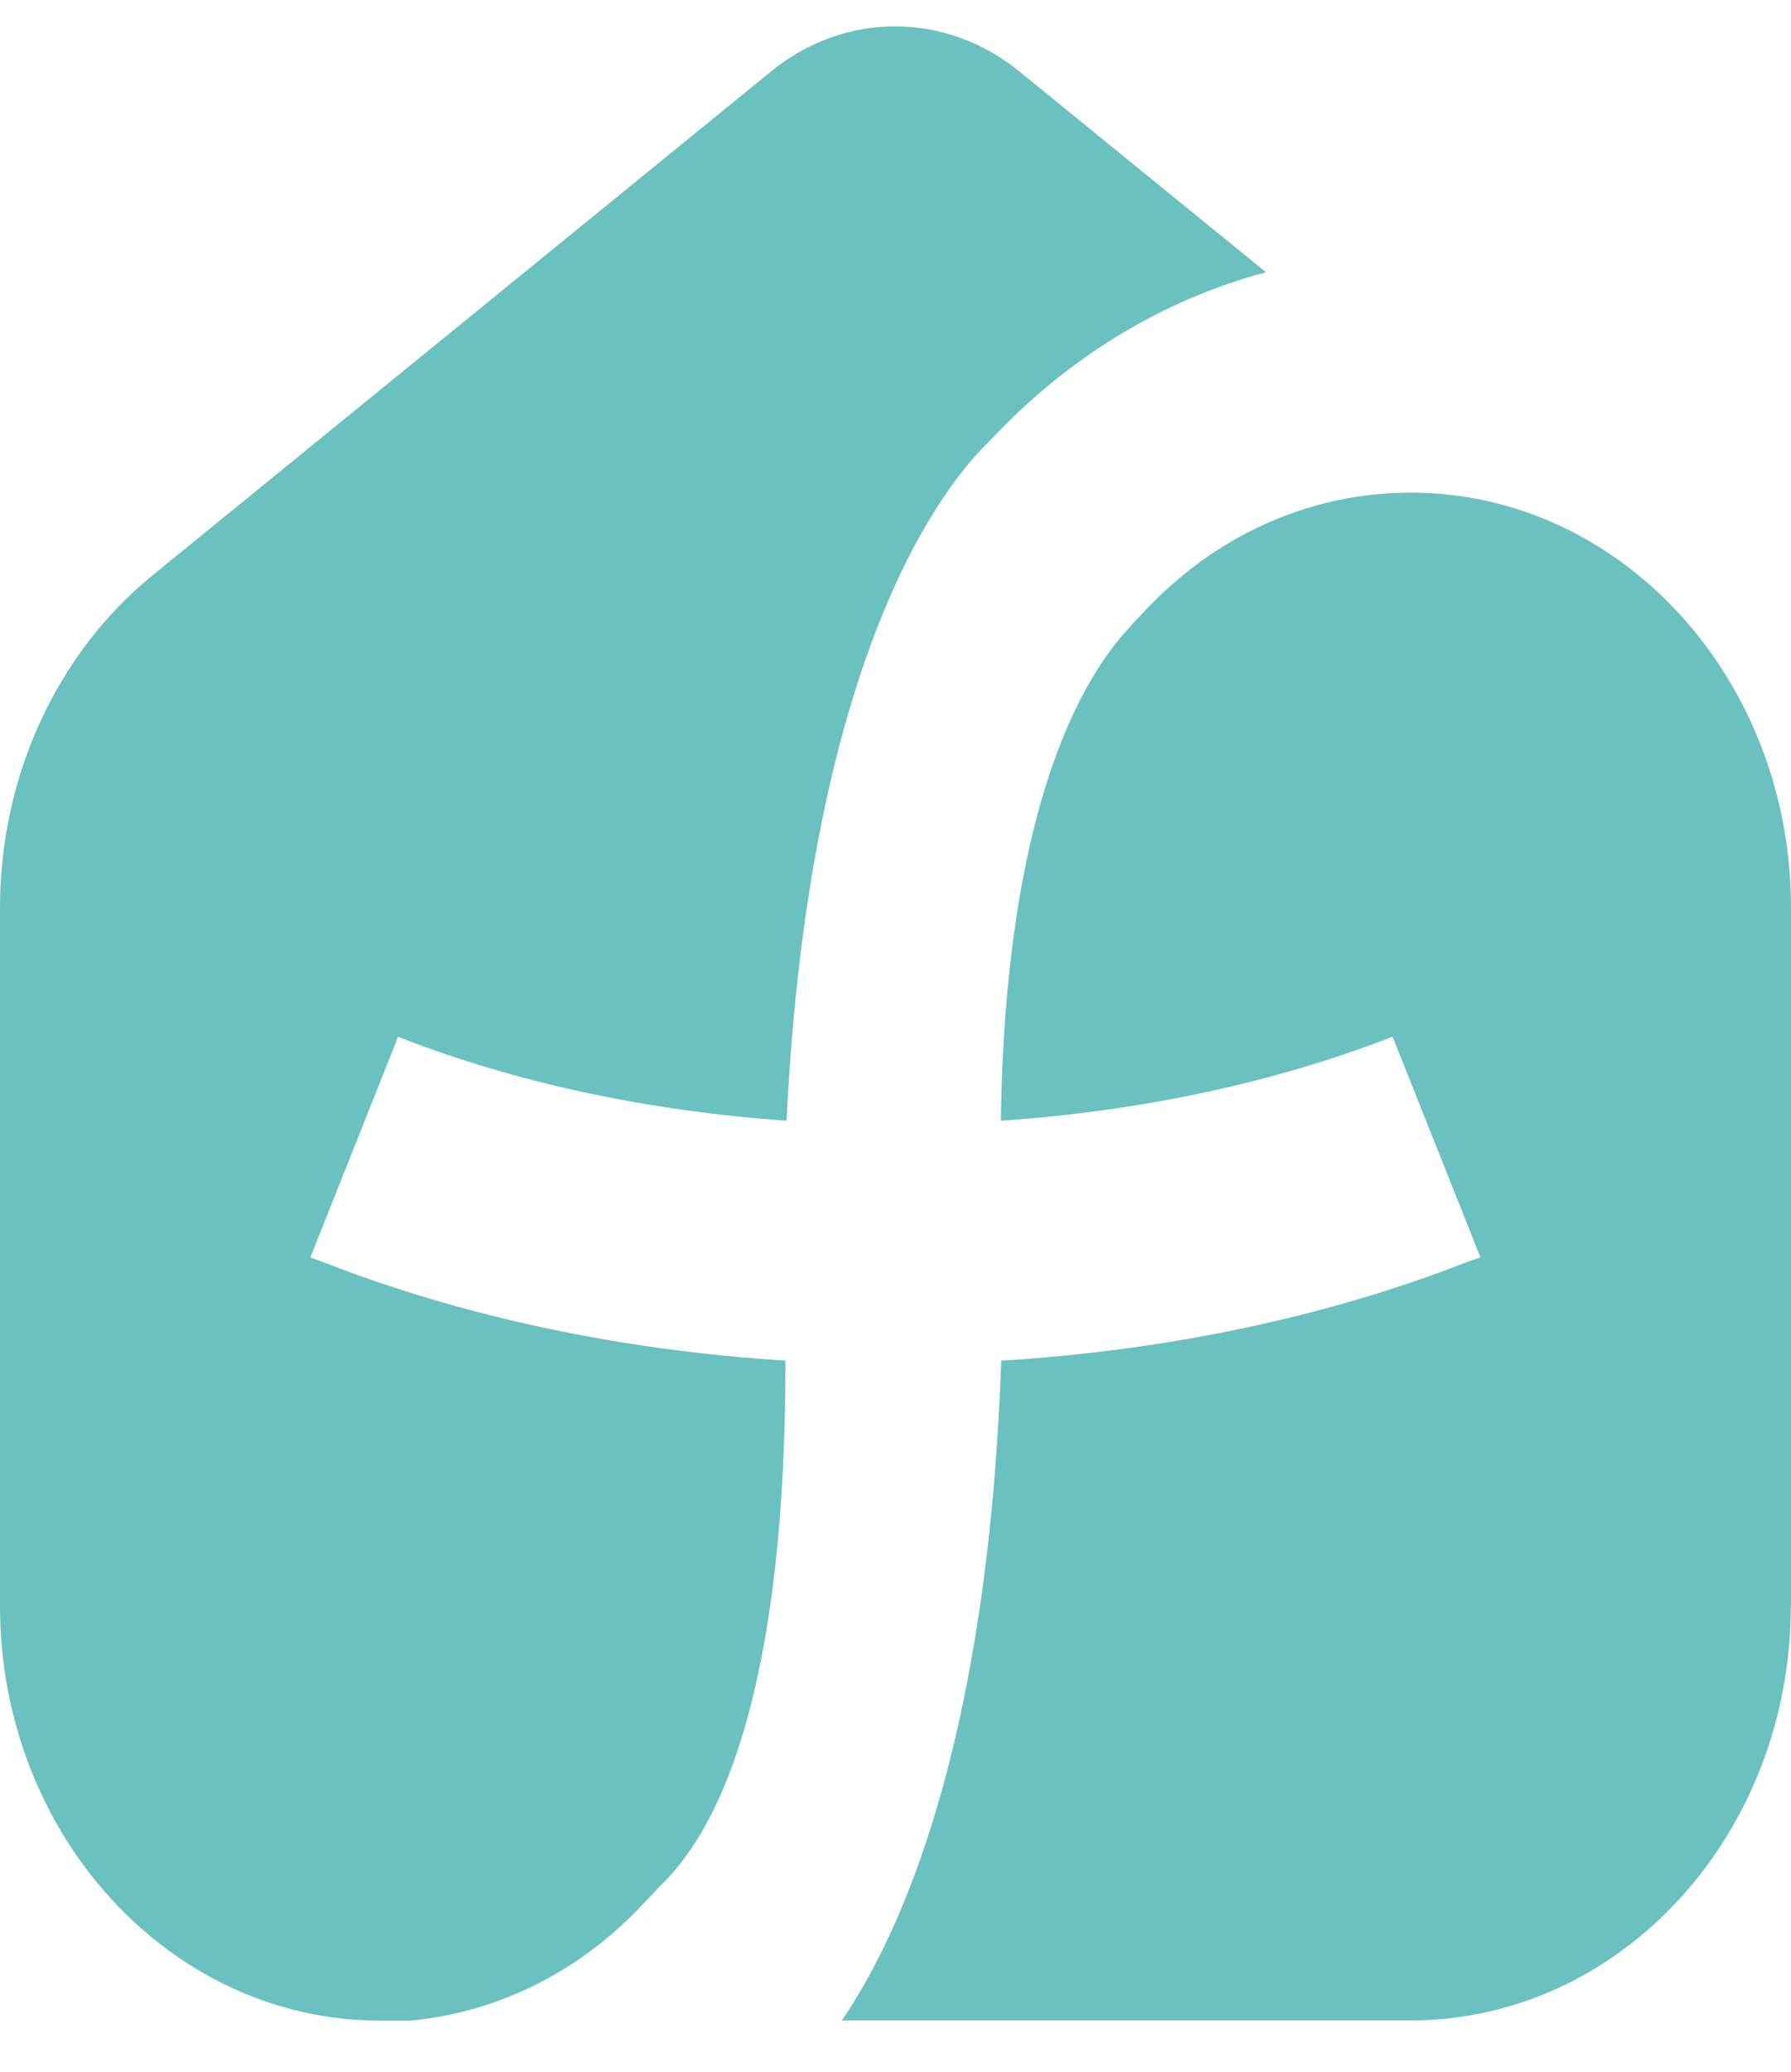 <svg xmlns="http://www.w3.org/2000/svg" width="32" height="37" viewBox="0 0 32 37" fill="none"><g id="Group"><path id="Vector" d="M7.329 36.088C8.92 35.938 10.399 35.196 11.54 33.951L11.691 33.794C11.982 33.442 14.044 32.037 14.033 24.3C11.111 24.116 8.291 23.522 5.788 22.546L5.545 22.458L7.076 18.61L7.108 18.518H7.115C9.212 19.338 11.582 19.843 14.054 20.015C14.462 11.57 16.927 8.595 17.679 7.879C19.069 6.386 20.769 5.356 22.62 4.862L18.212 1.275C16.895 0.203 15.09 0.203 13.777 1.275L2.729 10.272C1.011 11.669 0 13.871 0 16.21V28.68C0 32.772 3.045 36.088 6.795 36.088H7.329Z" fill="#6BC1BF"></path><path id="Vector_2" d="M31.997 28.676C31.997 32.769 28.955 36.084 25.201 36.084H15.041C16.102 34.53 17.651 31.123 17.889 24.3C20.836 24.12 23.68 23.527 26.202 22.543L26.451 22.455L24.881 18.515C22.771 19.338 20.379 19.844 17.882 20.016C17.977 13.262 19.965 11.467 20.249 11.126L20.4 10.969C21.682 9.572 23.389 8.798 25.205 8.798C28.959 8.798 32 12.118 32 16.207V28.669L31.997 28.676Z" fill="#6BC1BF"></path></g></svg>